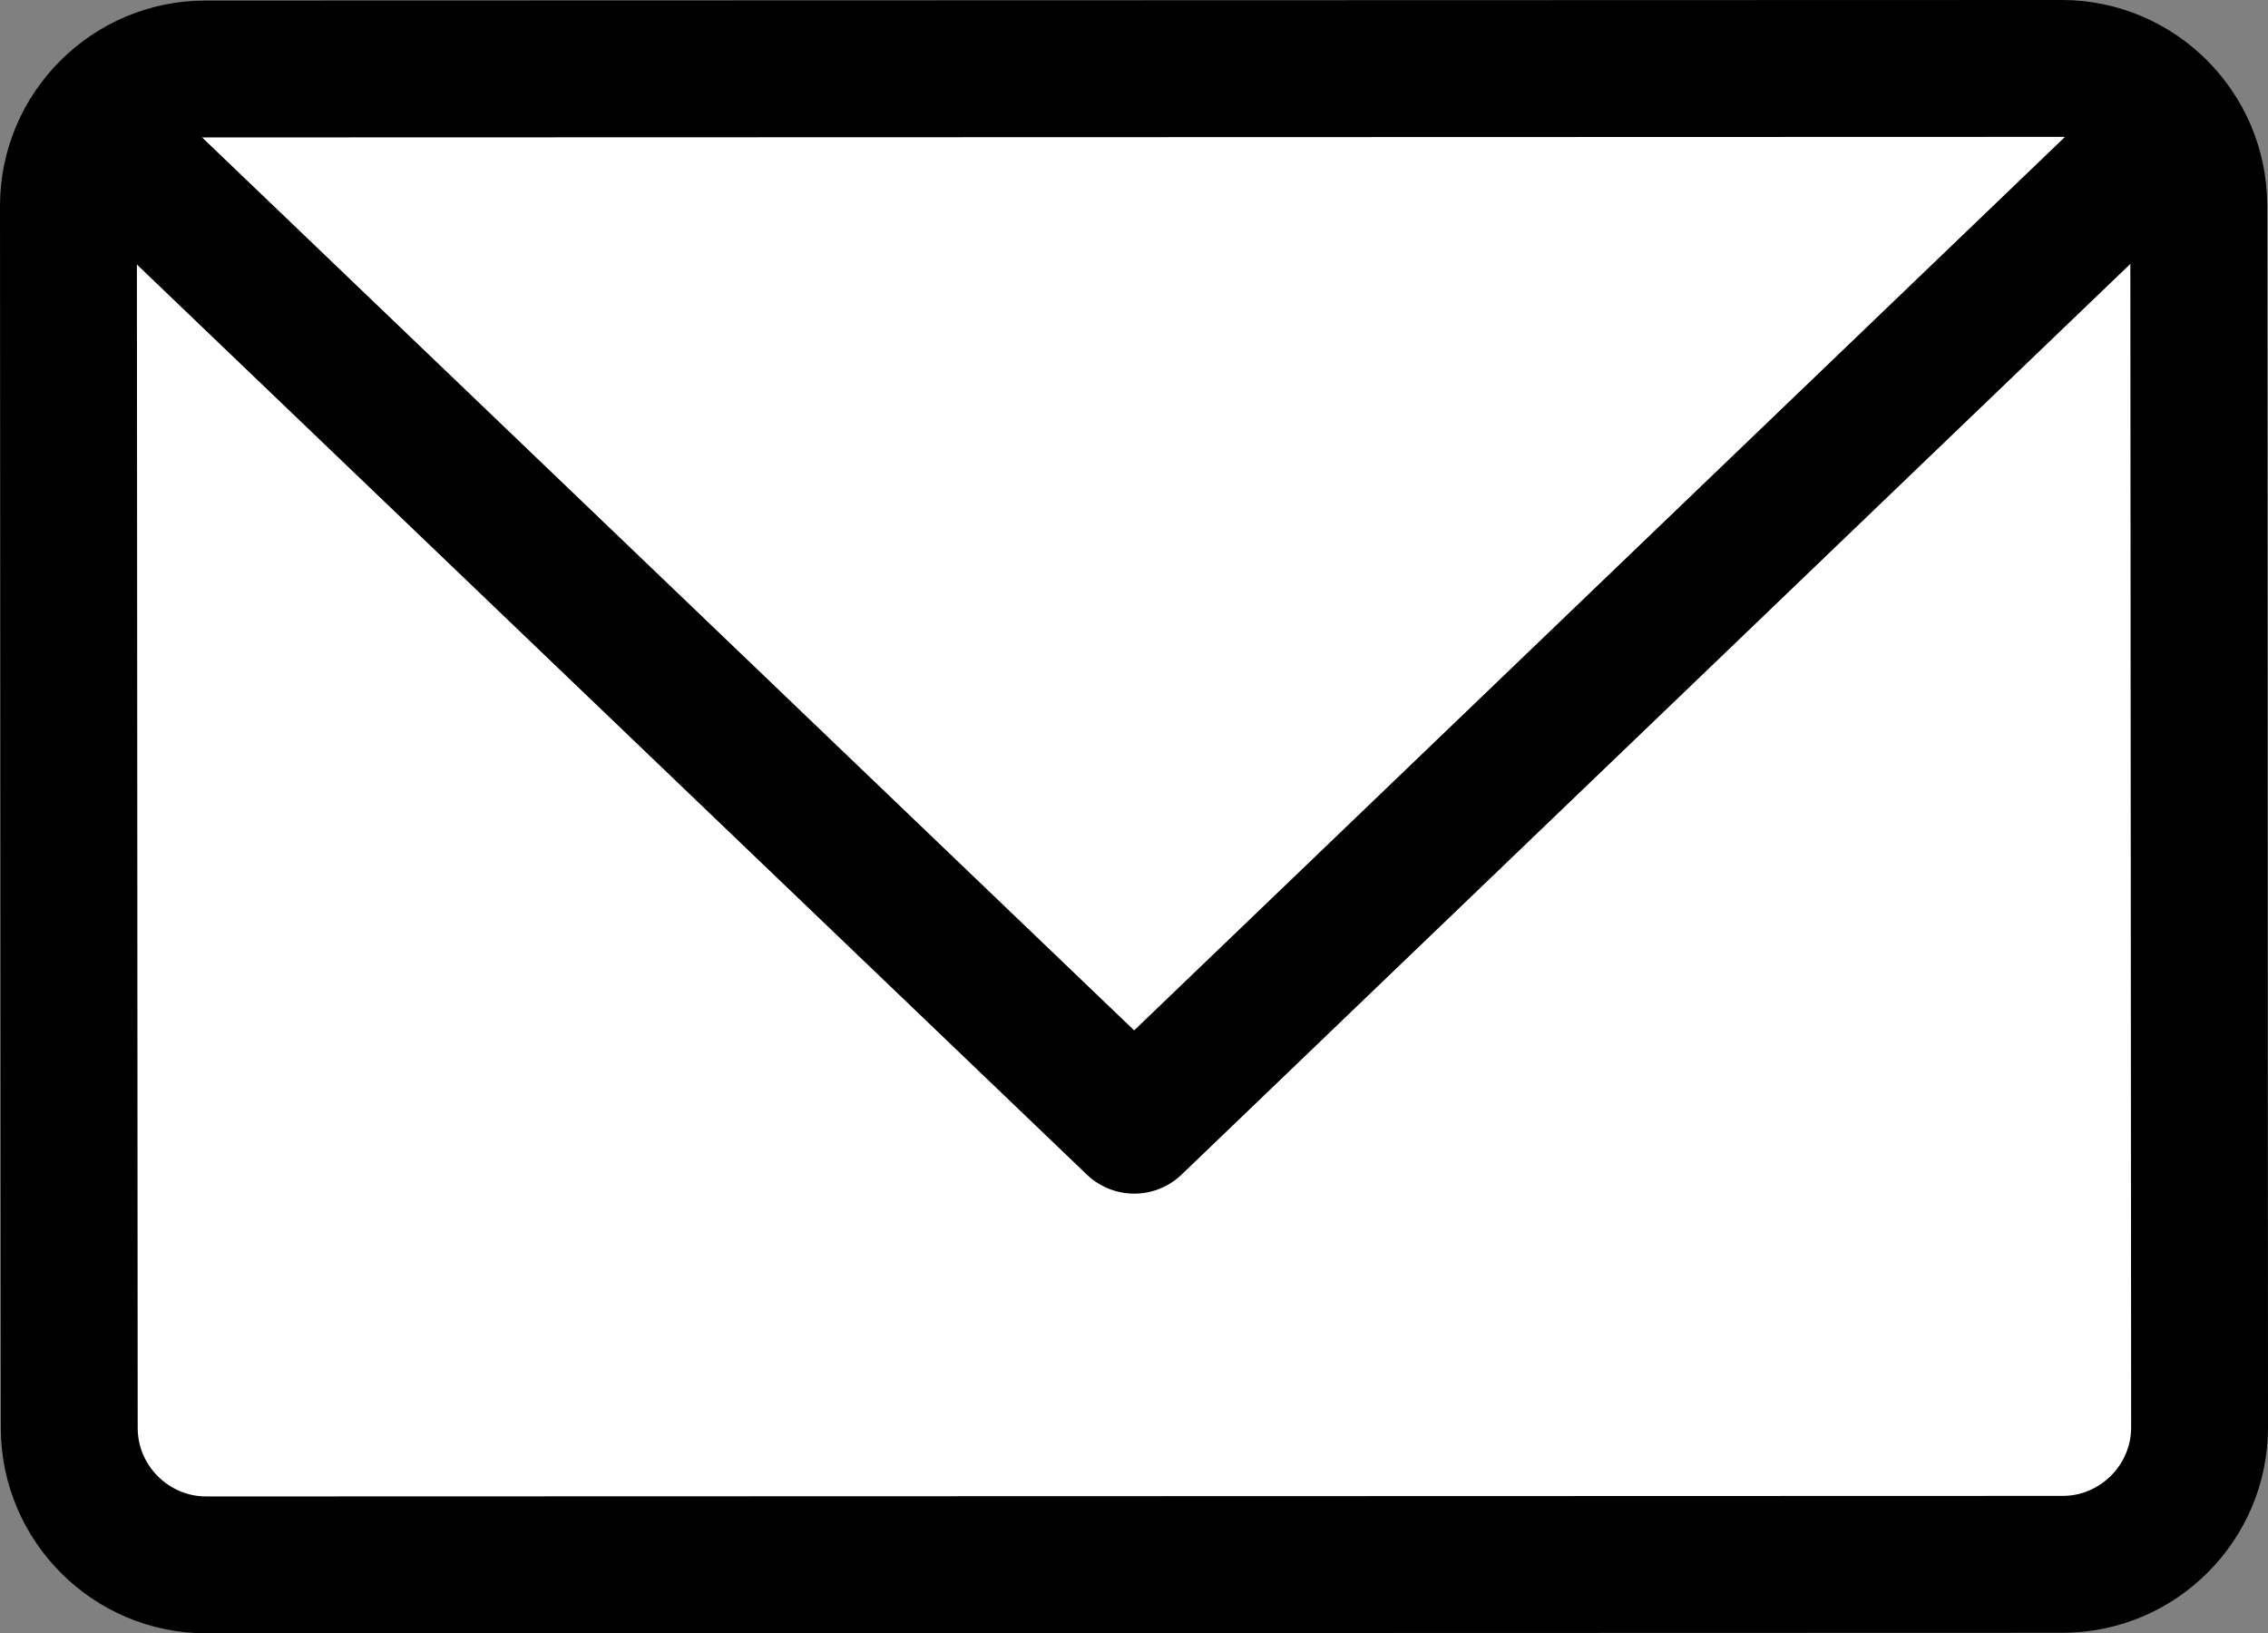<!-- Generator: Adobe Illustrator 18.1.1, SVG Export Plug-In  -->
<svg version="1.1"
	 xmlns="http://www.w3.org/2000/svg" xmlns:xlink="http://www.w3.org/1999/xlink" xmlns:a="http://ns.adobe.com/AdobeSVGViewerExtensions/3.0/"
	 x="0px" y="0px" width="165.698px" height="119.325px" viewBox="0 0 165.698 119.325" enable-background="new 0 0 165.698 119.325"
	 xml:space="preserve">
<rect x="0" y="0" width="165.698" height="119.325" fill="#808080" stroke="none"/>
<defs>
</defs>
<g>
	
		<path fill="#FFFFFF" stroke="#000000" stroke-width="10" stroke-linecap="round" stroke-linejoin="round" stroke-miterlimit="10" d="
		M150.701,114.286l-135.638,0.04c-5.498,0.002-9.999-4.495-10.003-9.993L5,15.046C4.996,9.544,9.495,5.041,14.997,5.04L150.635,5
		c5.498-0.002,9.999,4.495,10.003,9.993l0.061,89.286C160.702,109.781,156.203,114.284,150.701,114.286z"/>
	
		<polyline fill="#FFFFFF" stroke="#000000" stroke-width="10" stroke-linecap="round" stroke-linejoin="round" stroke-miterlimit="10" points="
		8.744,11.196 82.864,82.204 156.888,11.153 	"/>
</g>
</svg>